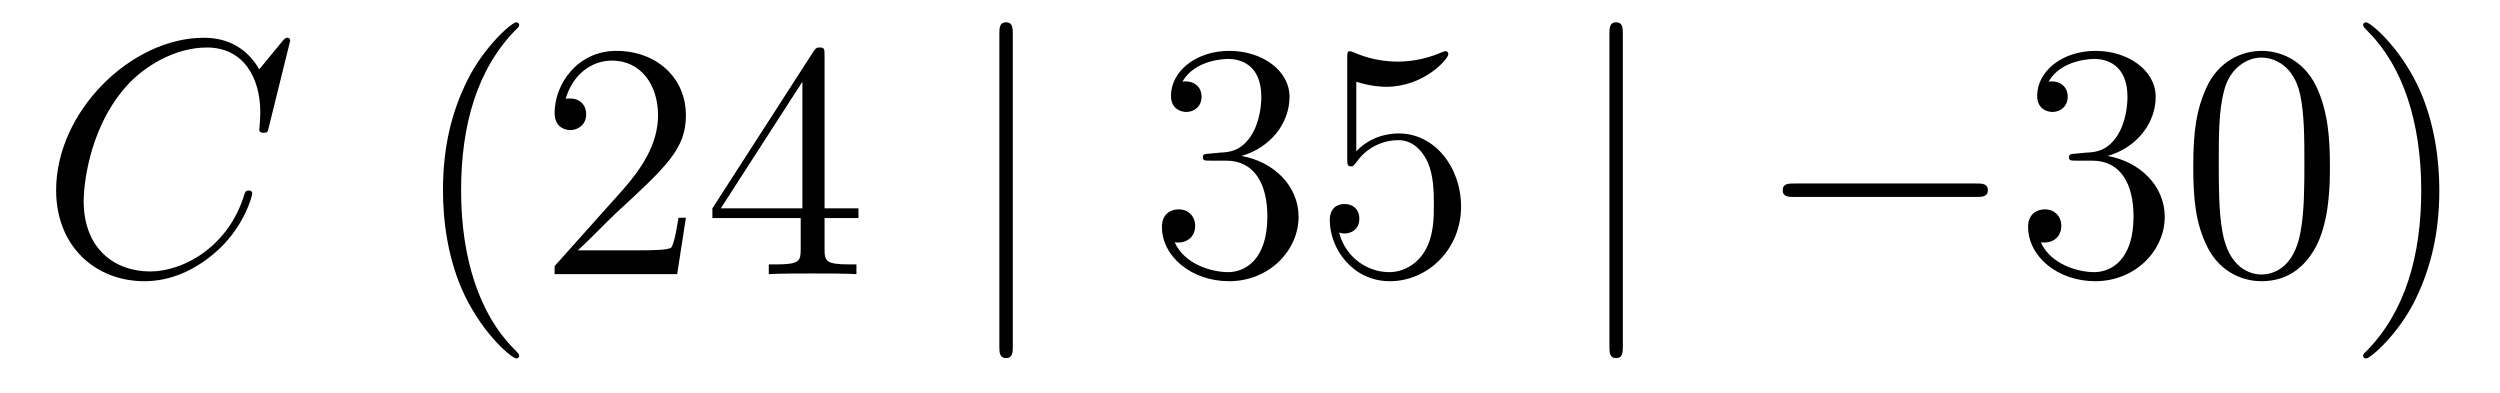 <?xml version='1.0'?>
<!-- This file was generated by dvisvgm 1.14.1 -->
<svg height='14pt' version='1.1' viewBox='0 -14 89 14' width='89pt' xmlns='http://www.w3.org/2000/svg' xmlns:xlink='http://www.w3.org/1999/xlink'>
<g id='page1'>
<g transform='matrix(1 0 0 1 -127 650)'>
<path d='M137.33 -662.548C137.33 -662.656 137.246 -662.656 137.222 -662.656C137.198 -662.656 137.15 -662.656 137.055 -662.536L136.23 -661.532C135.812 -662.249 135.154 -662.656 134.258 -662.656C131.675 -662.656 128.998 -660.038 128.998 -657.228C128.998 -655.232 130.396 -653.989 132.142 -653.989C133.098 -653.989 133.935 -654.395 134.628 -654.981C135.668 -655.854 135.979 -657.013 135.979 -657.109C135.979 -657.217 135.883 -657.217 135.848 -657.217C135.74 -657.217 135.728 -657.145 135.704 -657.097C135.154 -655.232 133.54 -654.336 132.345 -654.336C131.078 -654.336 129.978 -655.148 129.978 -656.846C129.978 -657.228 130.098 -659.308 131.448 -660.874C132.106 -661.64 133.229 -662.309 134.365 -662.309C135.68 -662.309 136.266 -661.221 136.266 -660.002C136.266 -659.691 136.23 -659.428 136.23 -659.38C136.23 -659.273 136.349 -659.273 136.385 -659.273C136.517 -659.273 136.529 -659.285 136.577 -659.5L137.33 -662.548Z' fill-rule='evenodd'/>
<path d='M145.483 -651.335C145.483 -651.371 145.483 -651.395 145.28 -651.598C144.085 -652.806 143.415 -654.778 143.415 -657.217C143.415 -659.536 143.977 -661.532 145.364 -662.943C145.483 -663.05 145.483 -663.074 145.483 -663.11C145.483 -663.182 145.424 -663.206 145.376 -663.206C145.221 -663.206 144.24 -662.345 143.655 -661.173C143.045 -659.966 142.77 -658.687 142.77 -657.217C142.77 -656.152 142.937 -654.73 143.559 -653.451C144.264 -652.017 145.244 -651.239 145.376 -651.239C145.424 -651.239 145.483 -651.263 145.483 -651.335ZM151.418 -656.248H151.155C151.119 -656.045 151.024 -655.387 150.904 -655.196C150.821 -655.089 150.139 -655.089 149.781 -655.089H147.569C147.892 -655.364 148.621 -656.129 148.932 -656.416C150.749 -658.089 151.418 -658.711 151.418 -659.894C151.418 -661.269 150.33 -662.189 148.944 -662.189C147.557 -662.189 146.744 -661.006 146.744 -659.978C146.744 -659.368 147.27 -659.368 147.306 -659.368C147.557 -659.368 147.868 -659.547 147.868 -659.93C147.868 -660.265 147.641 -660.492 147.306 -660.492C147.198 -660.492 147.175 -660.492 147.139 -660.48C147.366 -661.293 148.011 -661.843 148.788 -661.843C149.804 -661.843 150.426 -660.994 150.426 -659.894C150.426 -658.878 149.84 -657.993 149.159 -657.228L146.744 -654.527V-654.24H151.107L151.418 -656.248ZM156.354 -662.022C156.354 -662.249 156.354 -662.309 156.186 -662.309C156.091 -662.309 156.055 -662.309 155.959 -662.166L152.361 -656.583V-656.236H155.505V-655.148C155.505 -654.706 155.481 -654.587 154.608 -654.587H154.369V-654.24C154.644 -654.264 155.589 -654.264 155.923 -654.264S157.215 -654.264 157.489 -654.24V-654.587H157.25C156.39 -654.587 156.354 -654.706 156.354 -655.148V-656.236H157.561V-656.583H156.354V-662.022ZM155.565 -661.09V-656.583H152.66L155.565 -661.09Z' fill-rule='evenodd'/>
<path d='M163.056 -662.775C163.056 -662.99 163.056 -663.206 162.816 -663.206C162.577 -663.206 162.577 -662.99 162.577 -662.775V-651.682C162.577 -651.467 162.577 -651.252 162.816 -651.252C163.056 -651.252 163.056 -651.467 163.056 -651.682V-662.775Z' fill-rule='evenodd'/>
<path d='M170.074 -658.532C169.87 -658.52 169.823 -658.507 169.823 -658.4C169.823 -658.281 169.883 -658.281 170.098 -658.281H170.648C171.664 -658.281 172.118 -657.444 172.118 -656.296C172.118 -654.73 171.305 -654.312 170.719 -654.312C170.145 -654.312 169.165 -654.587 168.819 -655.376C169.201 -655.316 169.548 -655.531 169.548 -655.961C169.548 -656.308 169.297 -656.547 168.962 -656.547C168.675 -656.547 168.364 -656.38 168.364 -655.926C168.364 -654.862 169.428 -653.989 170.755 -653.989C172.178 -653.989 173.229 -655.077 173.229 -656.284C173.229 -657.384 172.345 -658.245 171.197 -658.448C172.237 -658.747 172.907 -659.619 172.907 -660.552C172.907 -661.496 171.927 -662.189 170.767 -662.189C169.572 -662.189 168.687 -661.46 168.687 -660.588C168.687 -660.109 169.058 -660.014 169.237 -660.014C169.488 -660.014 169.775 -660.193 169.775 -660.552C169.775 -660.934 169.488 -661.102 169.225 -661.102C169.153 -661.102 169.13 -661.102 169.094 -661.09C169.548 -661.902 170.671 -661.902 170.731 -661.902C171.126 -661.902 171.903 -661.723 171.903 -660.552C171.903 -660.325 171.867 -659.655 171.52 -659.141C171.162 -658.615 170.755 -658.579 170.432 -658.567L170.074 -658.532ZM175.284 -661.09C175.798 -660.922 176.217 -660.91 176.348 -660.91C177.699 -660.91 178.56 -661.902 178.56 -662.07C178.56 -662.118 178.536 -662.178 178.464 -662.178C178.44 -662.178 178.416 -662.178 178.308 -662.13C177.639 -661.843 177.065 -661.807 176.755 -661.807C175.966 -661.807 175.404 -662.046 175.177 -662.142C175.093 -662.178 175.069 -662.178 175.057 -662.178C174.962 -662.178 174.962 -662.106 174.962 -661.914V-658.364C174.962 -658.149 174.962 -658.077 175.105 -658.077C175.165 -658.077 175.177 -658.089 175.296 -658.233C175.631 -658.723 176.193 -659.01 176.79 -659.01C177.424 -659.01 177.735 -658.424 177.83 -658.221C178.034 -657.754 178.046 -657.169 178.046 -656.714C178.046 -656.26 178.046 -655.579 177.711 -655.041C177.448 -654.611 176.982 -654.312 176.456 -654.312C175.667 -654.312 174.89 -654.85 174.674 -655.722C174.734 -655.698 174.806 -655.687 174.866 -655.687C175.069 -655.687 175.392 -655.806 175.392 -656.212C175.392 -656.547 175.165 -656.738 174.866 -656.738C174.651 -656.738 174.34 -656.631 174.34 -656.165C174.34 -655.148 175.153 -653.989 176.48 -653.989C177.83 -653.989 179.014 -655.125 179.014 -656.643C179.014 -658.065 178.058 -659.249 176.803 -659.249C176.121 -659.249 175.595 -658.95 175.284 -658.615V-661.09Z' fill-rule='evenodd'/>
<path d='M184.773 -662.775C184.773 -662.99 184.773 -663.206 184.534 -663.206C184.295 -663.206 184.295 -662.99 184.295 -662.775V-651.682C184.295 -651.467 184.295 -651.252 184.534 -651.252C184.773 -651.252 184.773 -651.467 184.773 -651.682V-662.775Z' fill-rule='evenodd'/>
<path d='M197.35 -656.989C197.552 -656.989 197.767 -656.989 197.767 -657.228C197.767 -657.468 197.552 -657.468 197.35 -657.468H190.882C190.679 -657.468 190.464 -657.468 190.464 -657.228C190.464 -656.989 190.679 -656.989 190.882 -656.989H197.35Z' fill-rule='evenodd'/>
<path d='M200.909 -658.532C200.706 -658.52 200.658 -658.507 200.658 -658.4C200.658 -658.281 200.718 -658.281 200.933 -658.281H201.484C202.499 -658.281 202.954 -657.444 202.954 -656.296C202.954 -654.73 202.141 -654.312 201.554 -654.312C200.981 -654.312 200 -654.587 199.654 -655.376C200.036 -655.316 200.383 -655.531 200.383 -655.961C200.383 -656.308 200.132 -656.547 199.798 -656.547C199.511 -656.547 199.2 -656.38 199.2 -655.926C199.2 -654.862 200.263 -653.989 201.59 -653.989C203.014 -653.989 204.065 -655.077 204.065 -656.284C204.065 -657.384 203.18 -658.245 202.033 -658.448C203.072 -658.747 203.742 -659.619 203.742 -660.552C203.742 -661.496 202.762 -662.189 201.602 -662.189C200.407 -662.189 199.523 -661.46 199.523 -660.588C199.523 -660.109 199.894 -660.014 200.072 -660.014C200.323 -660.014 200.61 -660.193 200.61 -660.552C200.61 -660.934 200.323 -661.102 200.06 -661.102C199.988 -661.102 199.966 -661.102 199.93 -661.09C200.383 -661.902 201.506 -661.902 201.566 -661.902C201.961 -661.902 202.738 -661.723 202.738 -660.552C202.738 -660.325 202.703 -659.655 202.356 -659.141C201.997 -658.615 201.59 -658.579 201.268 -658.567L200.909 -658.532ZM209.945 -658.065C209.945 -659.058 209.885 -660.026 209.455 -660.934C208.964 -661.927 208.104 -662.189 207.518 -662.189C206.825 -662.189 205.976 -661.843 205.534 -660.851C205.199 -660.097 205.08 -659.356 205.08 -658.065C205.08 -656.906 205.163 -656.033 205.594 -655.184C206.06 -654.276 206.885 -653.989 207.506 -653.989C208.547 -653.989 209.144 -654.611 209.491 -655.304C209.921 -656.2 209.945 -657.372 209.945 -658.065ZM207.506 -654.228C207.124 -654.228 206.347 -654.443 206.119 -655.746C205.988 -656.463 205.988 -657.372 205.988 -658.209C205.988 -659.189 205.988 -660.073 206.179 -660.779C206.383 -661.58 206.993 -661.95 207.506 -661.95C207.96 -661.95 208.654 -661.675 208.882 -660.648C209.036 -659.966 209.036 -659.022 209.036 -658.209C209.036 -657.408 209.036 -656.499 208.904 -655.77C208.678 -654.455 207.925 -654.228 207.506 -654.228ZM213.84 -657.217C213.84 -658.125 213.721 -659.607 213.052 -660.994C212.346 -662.428 211.366 -663.206 211.235 -663.206C211.187 -663.206 211.127 -663.182 211.127 -663.11C211.127 -663.074 211.127 -663.05 211.33 -662.847C212.526 -661.64 213.196 -659.667 213.196 -657.228C213.196 -654.909 212.633 -652.913 211.247 -651.502C211.127 -651.395 211.127 -651.371 211.127 -651.335C211.127 -651.263 211.187 -651.239 211.235 -651.239C211.39 -651.239 212.37 -652.1 212.956 -653.272C213.565 -654.491 213.84 -655.782 213.84 -657.217Z' fill-rule='evenodd'/>
</g>
</g>
</svg>

